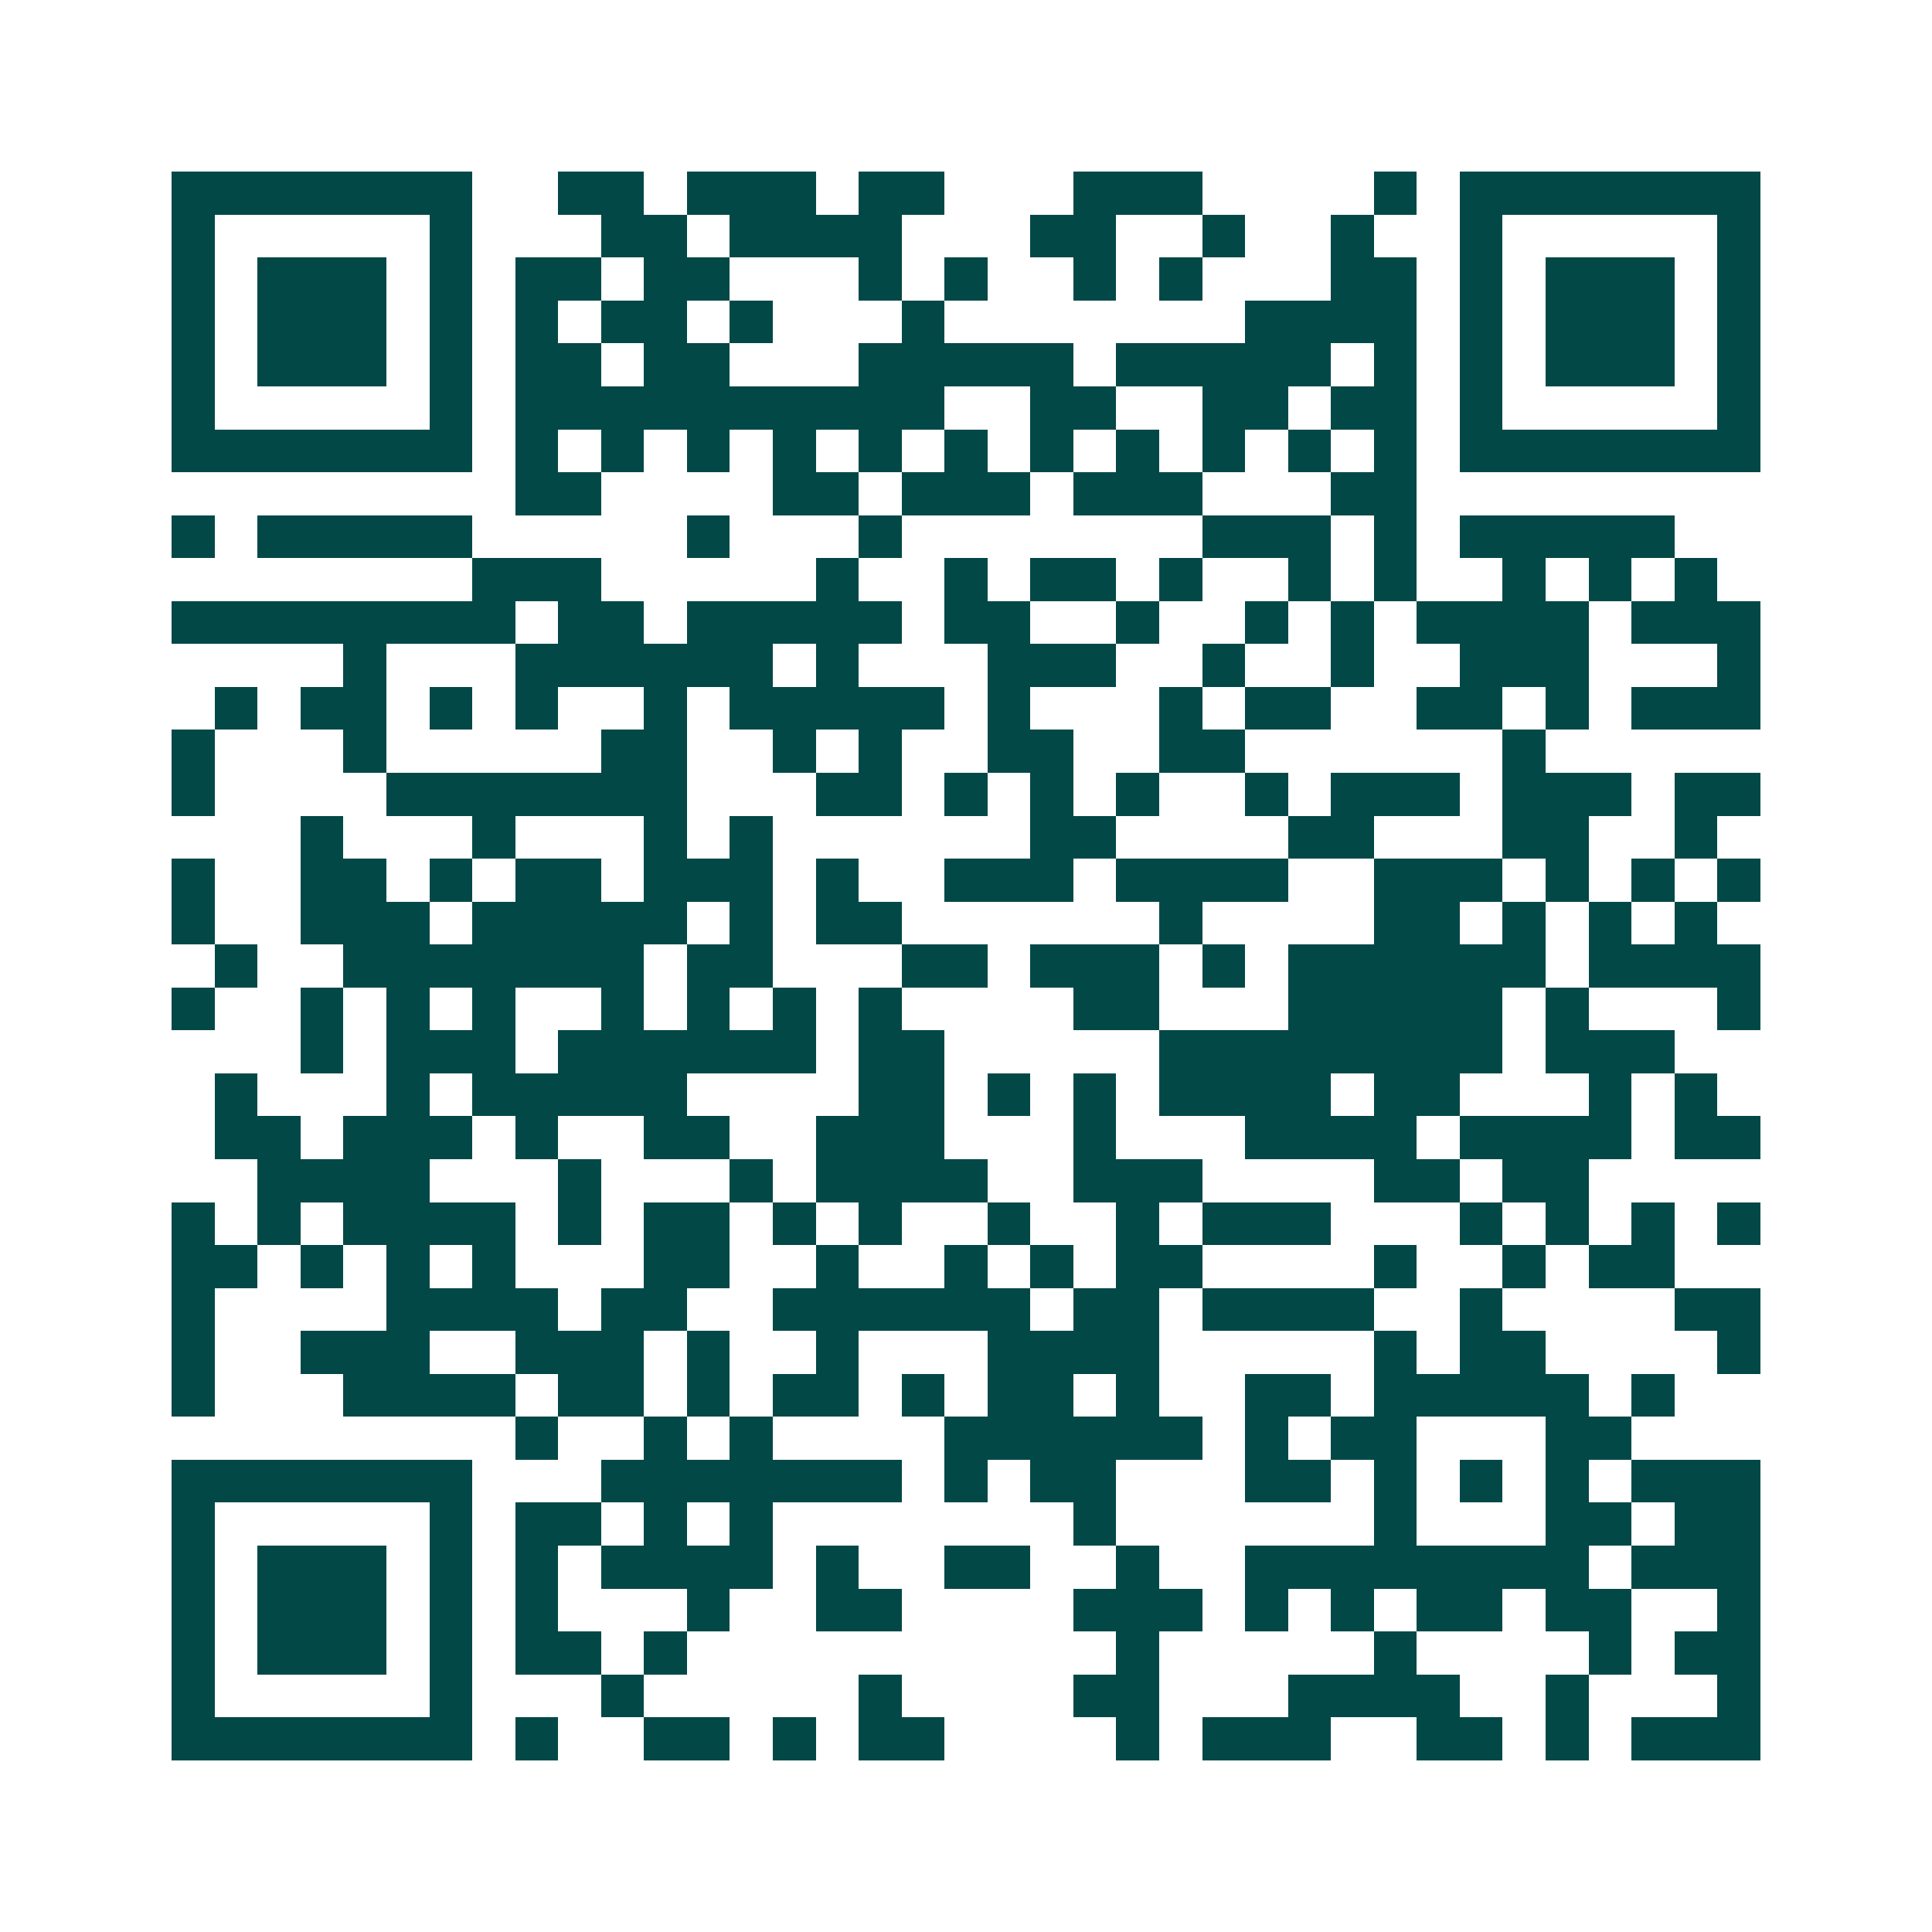 <svg xmlns="http://www.w3.org/2000/svg" width="200" height="200" viewBox="0 0 45 45" shape-rendering="crispEdges"><path fill="#ffffff" d="M0 0h45v45H0z"/><path stroke="#014847" d="M4 4.5h7m2 0h2m1 0h3m1 0h2m3 0h3m4 0h1m1 0h7M4 5.5h1m5 0h1m3 0h2m1 0h4m3 0h2m2 0h1m2 0h1m2 0h1m5 0h1M4 6.5h1m1 0h3m1 0h1m1 0h2m1 0h2m3 0h1m1 0h1m2 0h1m1 0h1m3 0h2m1 0h1m1 0h3m1 0h1M4 7.5h1m1 0h3m1 0h1m1 0h1m1 0h2m1 0h1m3 0h1m7 0h4m1 0h1m1 0h3m1 0h1M4 8.5h1m1 0h3m1 0h1m1 0h2m1 0h2m3 0h5m1 0h5m1 0h1m1 0h1m1 0h3m1 0h1M4 9.5h1m5 0h1m1 0h10m2 0h2m2 0h2m1 0h2m1 0h1m5 0h1M4 10.5h7m1 0h1m1 0h1m1 0h1m1 0h1m1 0h1m1 0h1m1 0h1m1 0h1m1 0h1m1 0h1m1 0h1m1 0h7M12 11.5h2m4 0h2m1 0h3m1 0h3m3 0h2M4 12.5h1m1 0h5m5 0h1m3 0h1m7 0h3m1 0h1m1 0h5M11 13.5h3m5 0h1m2 0h1m1 0h2m1 0h1m2 0h1m1 0h1m2 0h1m1 0h1m1 0h1M4 14.5h8m1 0h2m1 0h5m1 0h2m2 0h1m2 0h1m1 0h1m1 0h4m1 0h3M8 15.5h1m3 0h6m1 0h1m3 0h3m2 0h1m2 0h1m2 0h3m3 0h1M5 16.5h1m1 0h2m1 0h1m1 0h1m2 0h1m1 0h5m1 0h1m3 0h1m1 0h2m2 0h2m1 0h1m1 0h3M4 17.5h1m3 0h1m5 0h2m2 0h1m1 0h1m2 0h2m2 0h2m6 0h1M4 18.5h1m4 0h7m3 0h2m1 0h1m1 0h1m1 0h1m2 0h1m1 0h3m1 0h3m1 0h2M7 19.5h1m3 0h1m3 0h1m1 0h1m6 0h2m4 0h2m3 0h2m2 0h1M4 20.5h1m2 0h2m1 0h1m1 0h2m1 0h3m1 0h1m2 0h3m1 0h4m2 0h3m1 0h1m1 0h1m1 0h1M4 21.5h1m2 0h3m1 0h5m1 0h1m1 0h2m6 0h1m4 0h2m1 0h1m1 0h1m1 0h1M5 22.5h1m2 0h7m1 0h2m3 0h2m1 0h3m1 0h1m1 0h6m1 0h4M4 23.5h1m2 0h1m1 0h1m1 0h1m2 0h1m1 0h1m1 0h1m1 0h1m4 0h2m3 0h5m1 0h1m3 0h1M7 24.5h1m1 0h3m1 0h6m1 0h2m5 0h8m1 0h3M5 25.5h1m3 0h1m1 0h5m4 0h2m1 0h1m1 0h1m1 0h4m1 0h2m3 0h1m1 0h1M5 26.5h2m1 0h3m1 0h1m2 0h2m2 0h3m3 0h1m3 0h4m1 0h4m1 0h2M6 27.5h4m3 0h1m3 0h1m1 0h4m2 0h3m4 0h2m1 0h2M4 28.5h1m1 0h1m1 0h4m1 0h1m1 0h2m1 0h1m1 0h1m2 0h1m2 0h1m1 0h3m3 0h1m1 0h1m1 0h1m1 0h1M4 29.5h2m1 0h1m1 0h1m1 0h1m3 0h2m2 0h1m2 0h1m1 0h1m1 0h2m4 0h1m2 0h1m1 0h2M4 30.5h1m4 0h4m1 0h2m2 0h6m1 0h2m1 0h4m2 0h1m4 0h2M4 31.5h1m2 0h3m2 0h3m1 0h1m2 0h1m3 0h4m5 0h1m1 0h2m4 0h1M4 32.5h1m3 0h4m1 0h2m1 0h1m1 0h2m1 0h1m1 0h2m1 0h1m2 0h2m1 0h5m1 0h1M12 33.5h1m2 0h1m1 0h1m4 0h6m1 0h1m1 0h2m3 0h2M4 34.5h7m3 0h7m1 0h1m1 0h2m3 0h2m1 0h1m1 0h1m1 0h1m1 0h3M4 35.5h1m5 0h1m1 0h2m1 0h1m1 0h1m7 0h1m6 0h1m3 0h2m1 0h2M4 36.5h1m1 0h3m1 0h1m1 0h1m1 0h4m1 0h1m2 0h2m2 0h1m2 0h8m1 0h3M4 37.5h1m1 0h3m1 0h1m1 0h1m3 0h1m2 0h2m4 0h3m1 0h1m1 0h1m1 0h2m1 0h2m2 0h1M4 38.5h1m1 0h3m1 0h1m1 0h2m1 0h1m10 0h1m5 0h1m4 0h1m1 0h2M4 39.5h1m5 0h1m3 0h1m5 0h1m4 0h2m3 0h4m2 0h1m3 0h1M4 40.5h7m1 0h1m2 0h2m1 0h1m1 0h2m4 0h1m1 0h3m2 0h2m1 0h1m1 0h3"/></svg>
